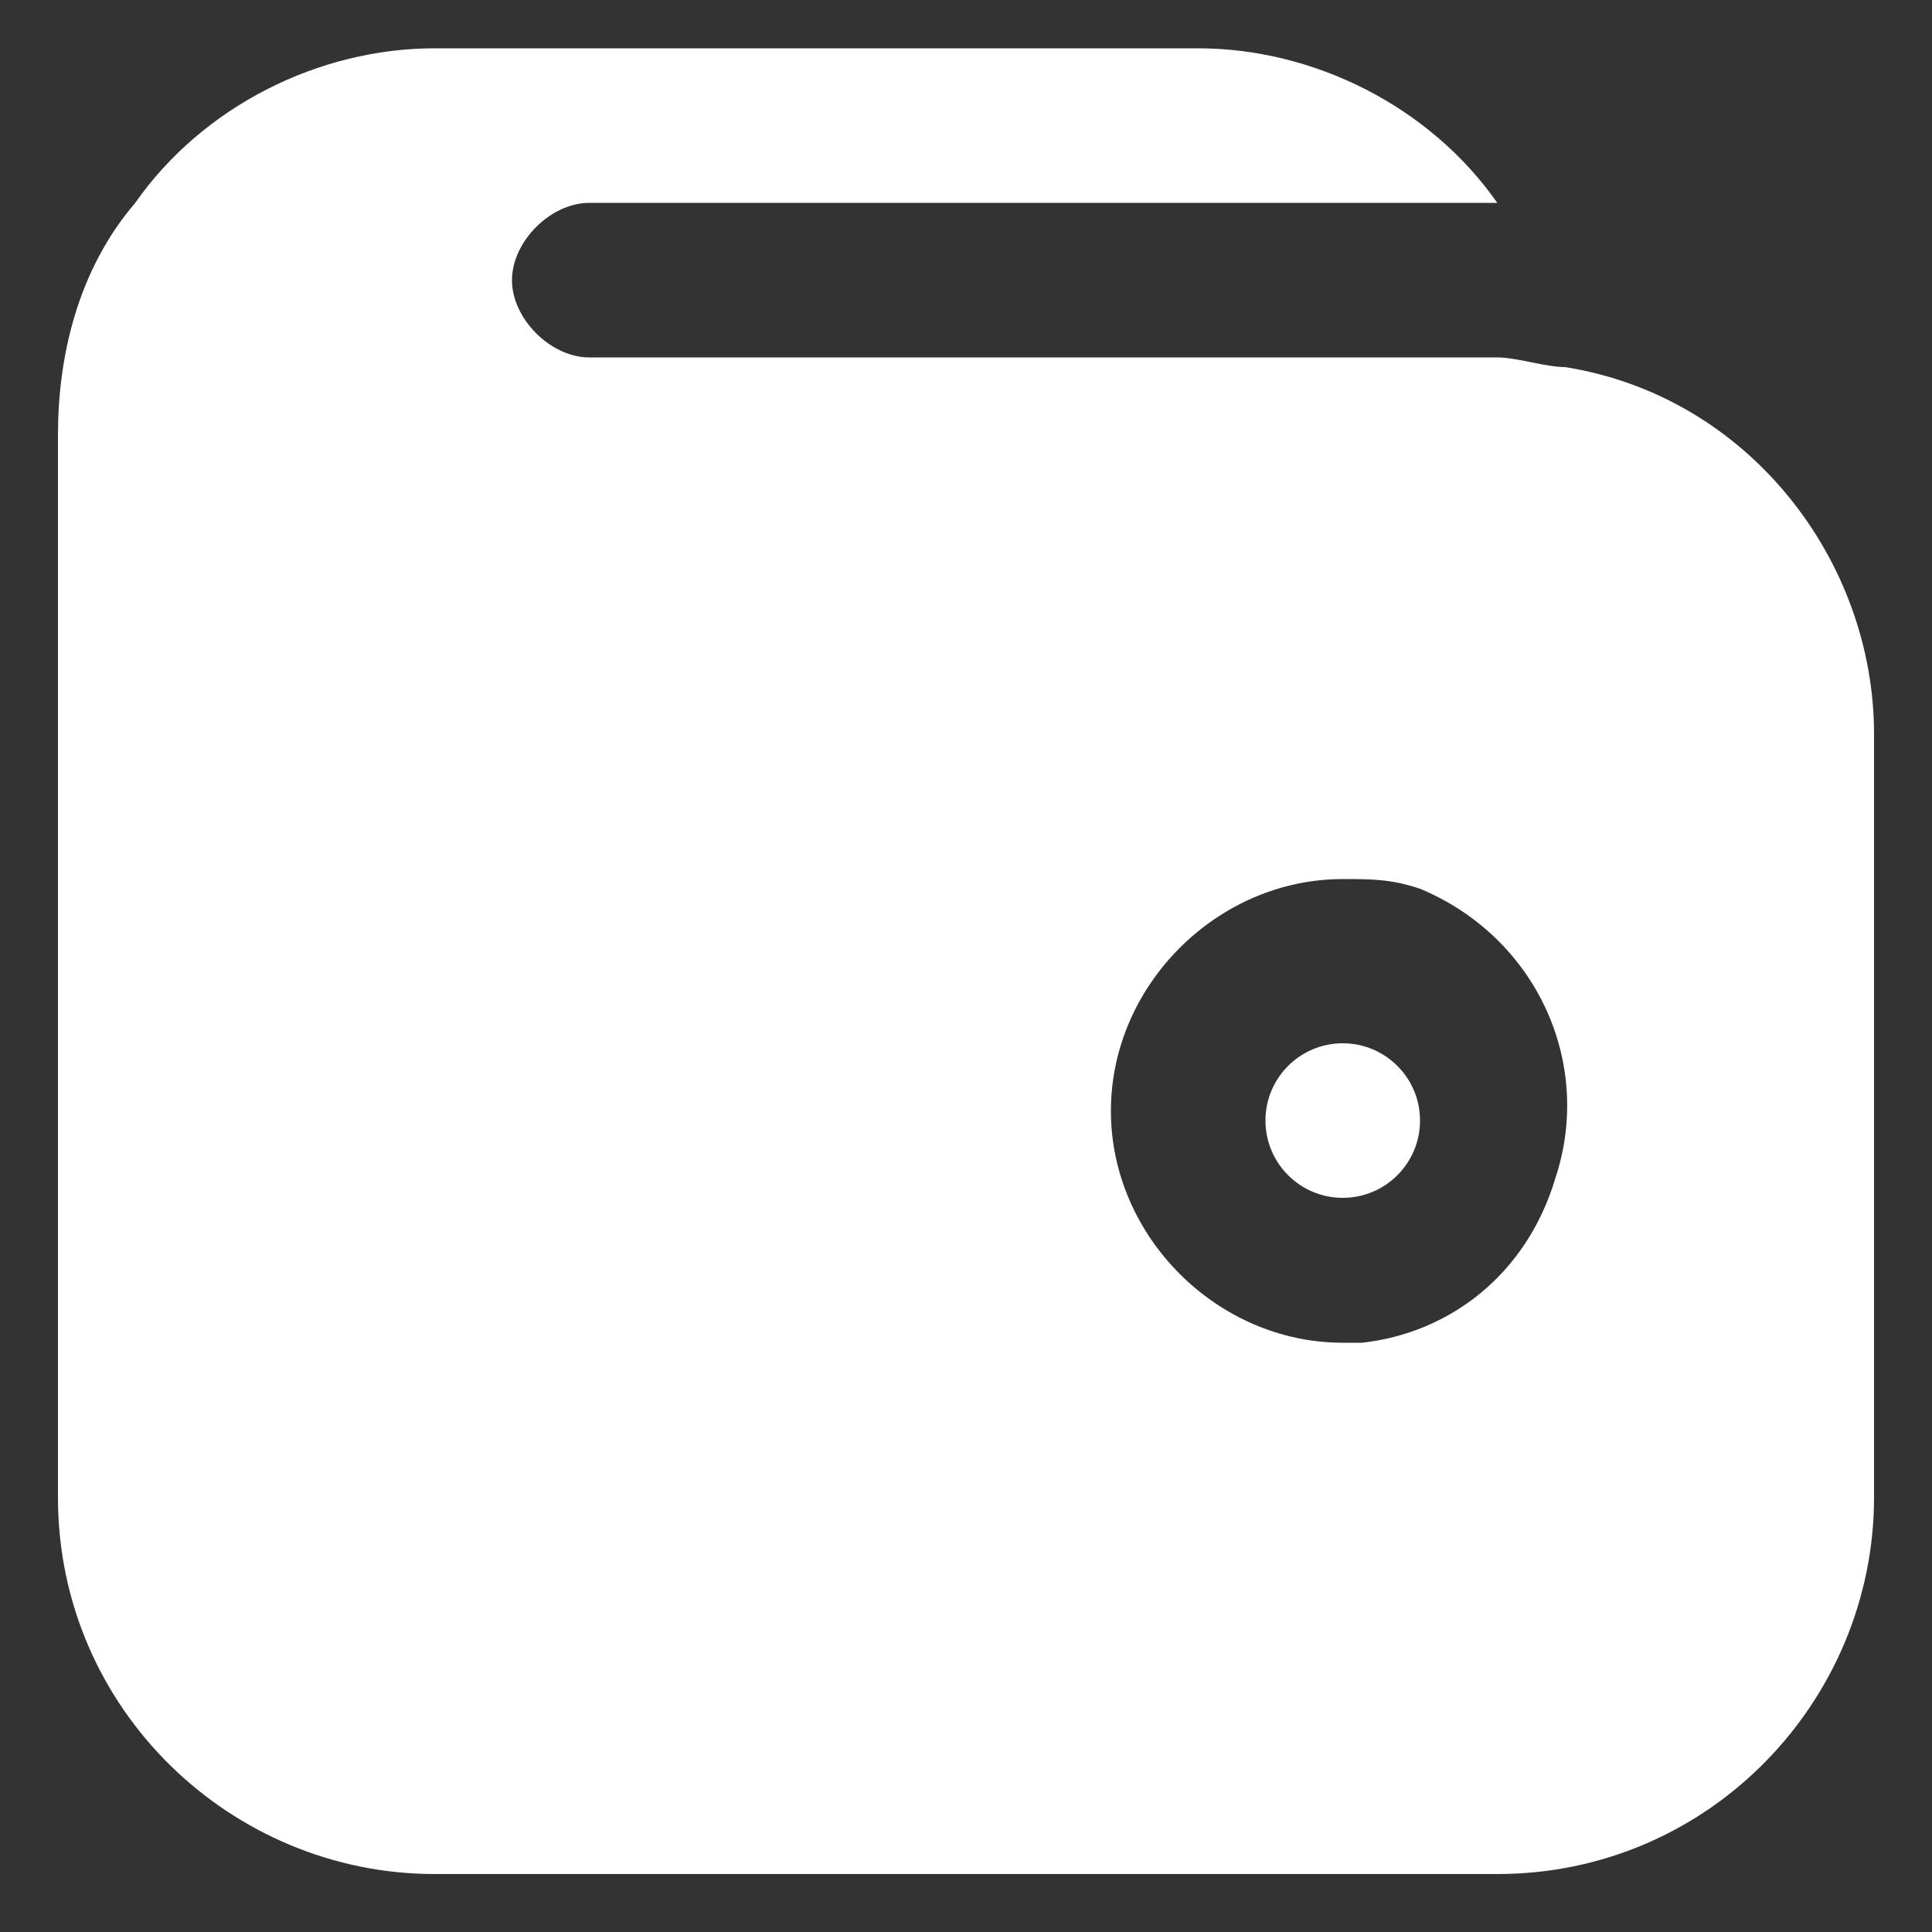 <?xml version="1.0" encoding="utf-8"?>
<!-- Generator: Adobe Illustrator 27.3.1, SVG Export Plug-In . SVG Version: 6.00 Build 0)  -->
<svg version="1.1" id="Layer_1" xmlns="http://www.w3.org/2000/svg" xmlns:xlink="http://www.w3.org/1999/xlink" x="0px" y="0px"
	 viewBox="0 0 20 20" style="enable-background:new 0 0 20 20;" xml:space="preserve">
<rect x="0" y="0" width="20" height="20" fill="#333333" stroke="none"/>
<style type="text/css">
	.st0{fill:#FFFFFF;}
</style>
<g id="SvgjsG1024">
	<path class="st0" d="M16.2,3.8c-0.2,0-0.5-0.1-0.7-0.1H6.1c-0.4,0-0.8-0.4-0.8-0.8s0.4-0.8,0.8-0.8h9.4c-0.7-1-1.9-1.6-3.1-1.6H4.5
		c-1.2,0-2.4,0.6-3.1,1.6C0.8,2.8,0.6,3.7,0.6,4.5v11c0,2.2,1.8,3.9,3.9,3.9h11c2.2,0,3.9-1.8,3.9-3.9V7.6
		C19.4,5.8,18.1,4.1,16.2,3.8z M14.1,13.9c-0.1,0-0.1,0-0.2,0c-1.3,0-2.4-1.1-2.4-2.4s1.1-2.4,2.4-2.4c0.3,0,0.5,0,0.8,0.1
		c1.2,0.5,1.8,1.8,1.4,3C15.8,13.2,15,13.8,14.1,13.9L14.1,13.9z"/>
	<circle class="st0" cx="13.9" cy="11.6" r="0.8"/>
</g>
</svg>
